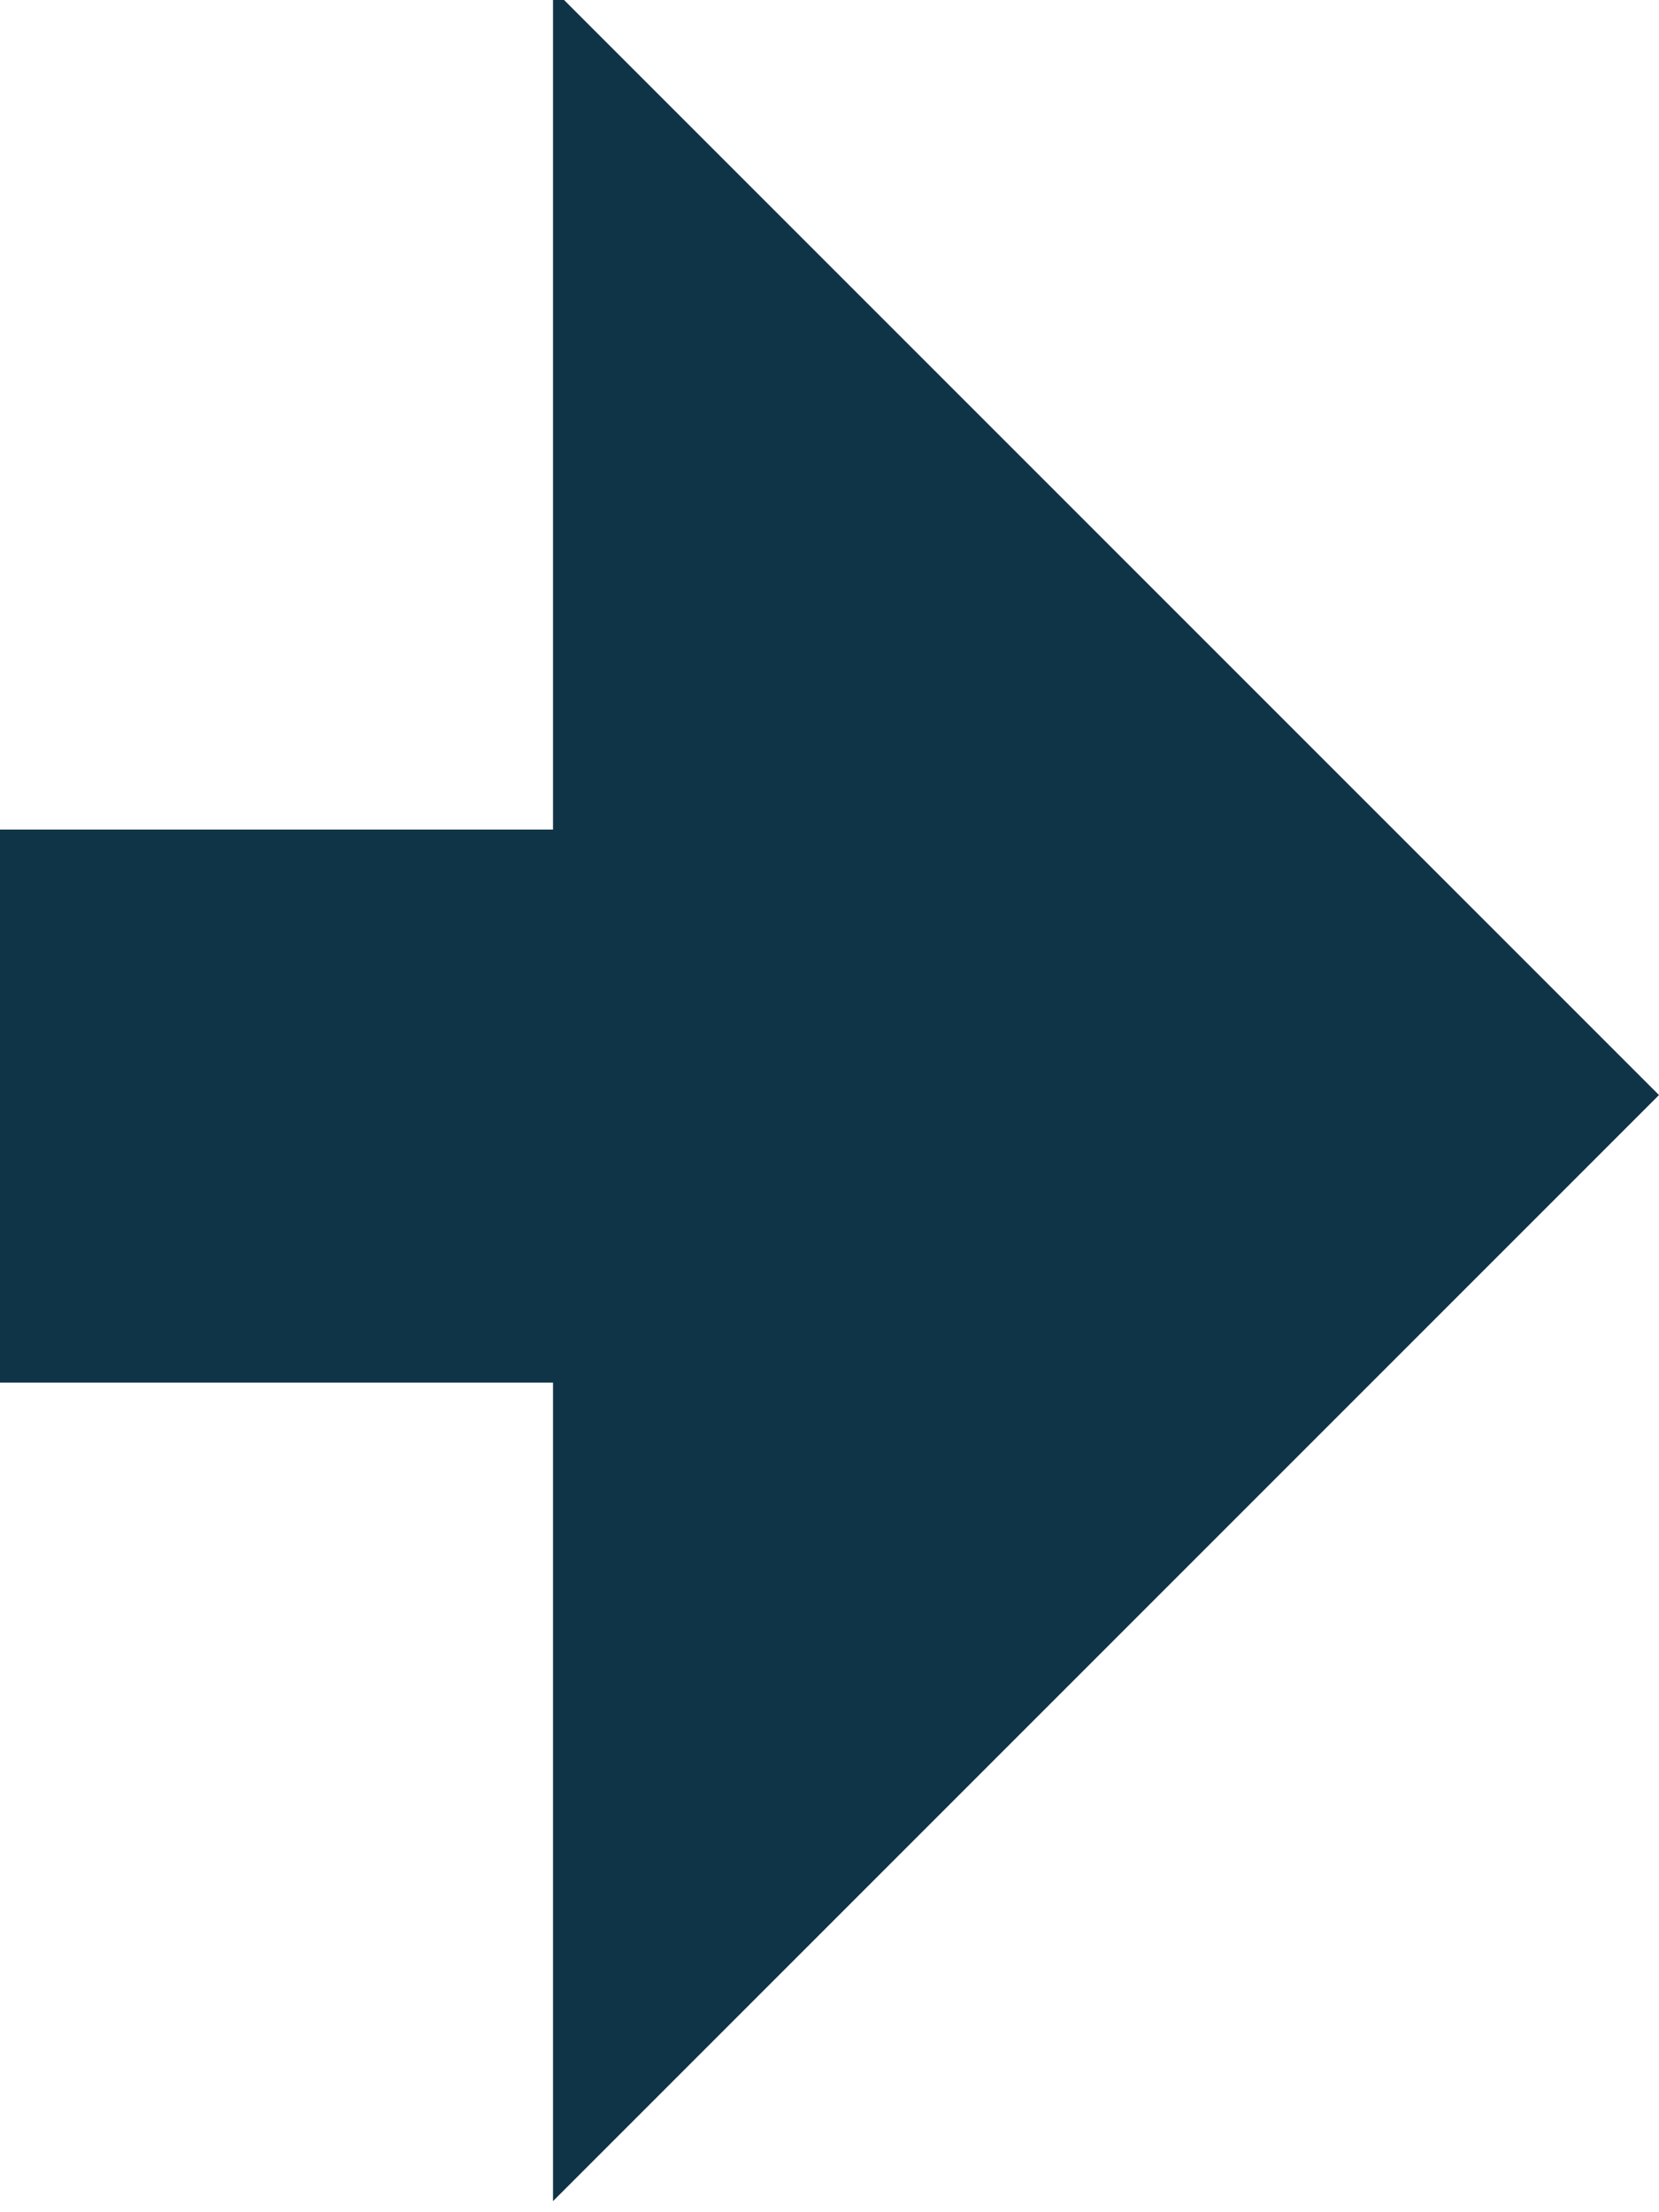 <?xml version="1.0" encoding="utf-8"?>
<!-- Generator: Adobe Illustrator 27.7.0, SVG Export Plug-In . SVG Version: 6.00 Build 0)  -->
<svg version="1.1" id="Layer_1" xmlns="http://www.w3.org/2000/svg" xmlns:xlink="http://www.w3.org/1999/xlink" x="0px" y="0px"
	 viewBox="0 0 15 20" style="enable-background:new 0 0 15 20;" xml:space="preserve">
<style type="text/css">
	.st0{fill:#103447;}
</style>
<polygon class="st0" points="5,19.9 15,9.9 5,-0.1 "/>
<rect y="7.5" class="st0" width="11.8" height="5"/>
</svg>
